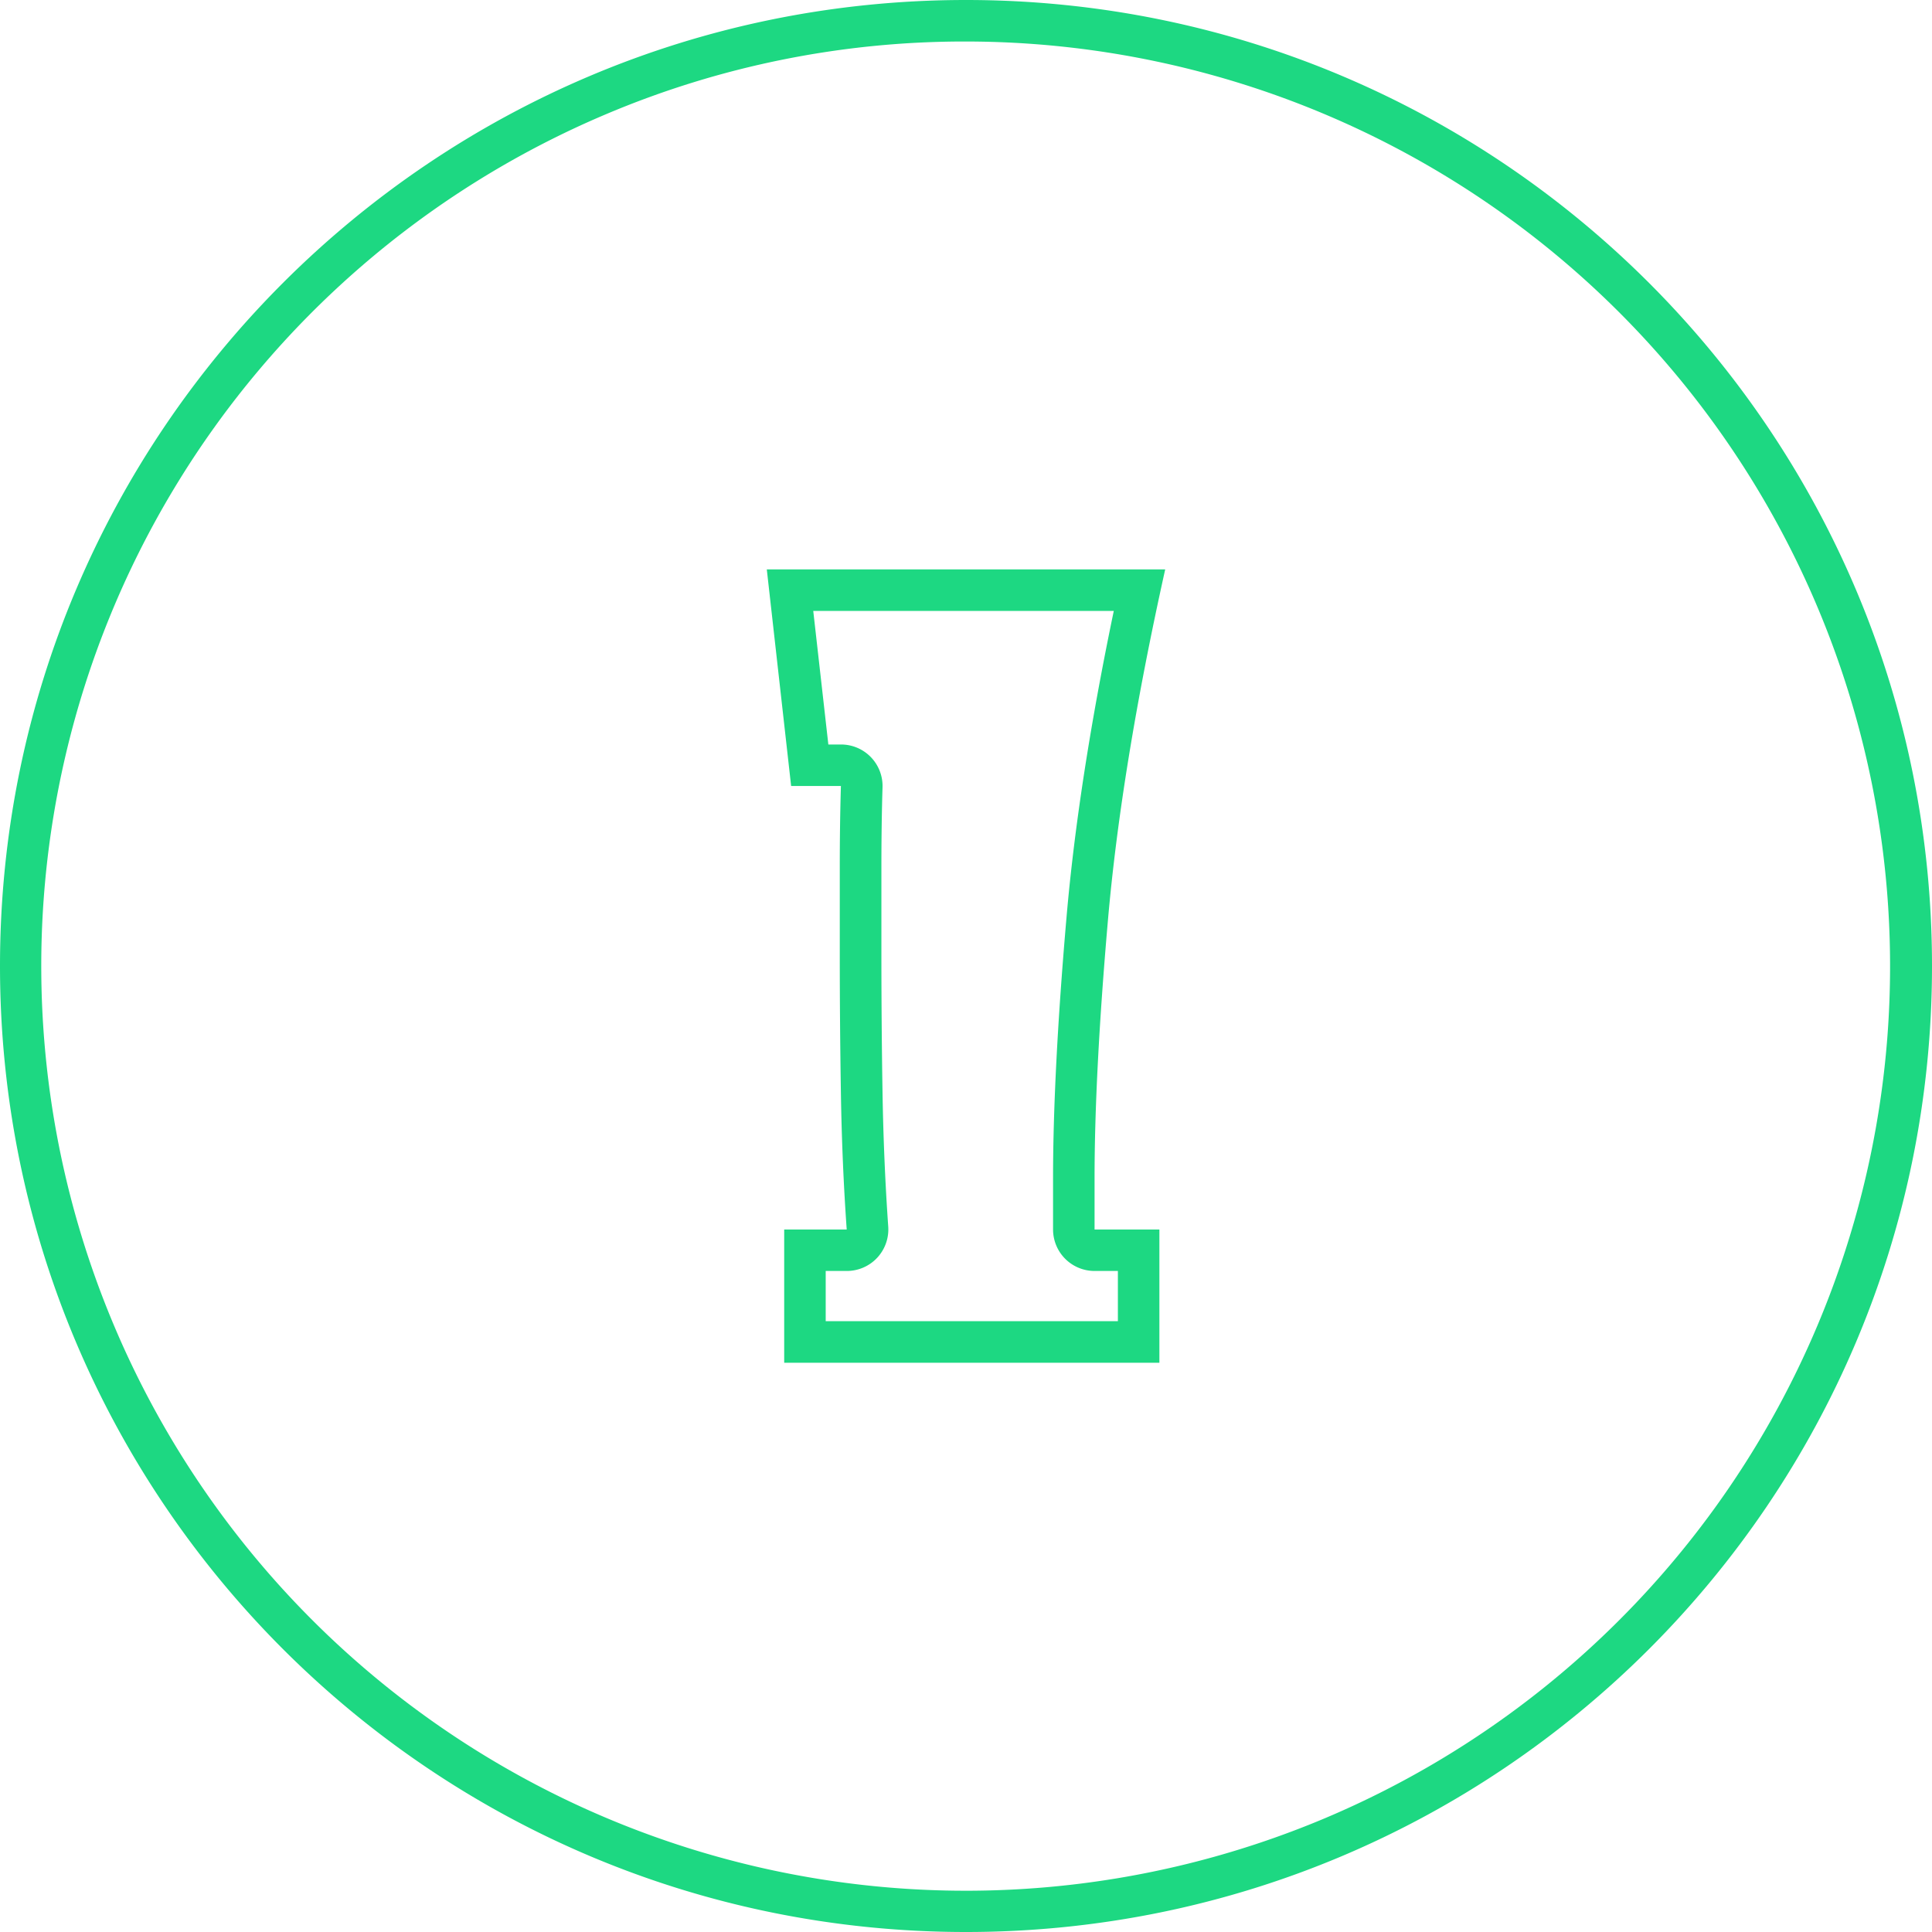 <svg viewBox="0 0 512 512" xmlns="http://www.w3.org/2000/svg"><g id="Layer_2" data-name="Layer 2"><g id="Layer_1_copy_10" data-name="Layer 1 copy 10"><g id="_2" fill="#1dd882" data-name="2"><path id="background" d="m256 11a245.07 245.07 0 0 1 95.36 470.75 245.06 245.06 0 0 1 -190.72-451.5 243.5 243.5 0 0 1 95.36-19.25m0-11c-141.38 0-256 114.62-256 256s114.62 256 256 256 256-114.62 256-256-114.62-256-256-256z"/><path d="m295.17 161.88c-6.25 30-10.46 57.25-12.53 81.2-2.37 27.29-3.57 50.59-3.57 69.24v13.5a11 11 0 0 0 11 11h6.18v13.3h-77.43v-13.3h5.57a11 11 0 0 0 11-11.77c-.8-11.43-1.31-23.36-1.51-35.47s-.3-24.48-.3-36.8v-23c0-7.51.1-14.63.3-21.15a11 11 0 0 0 -11-11.33h-3.36l-4-35.4h79.65m13.62-11h-105.58l6.45 57.4h13.19q-.3 10.13-.3 21.48v23q0 18.41.3 37t1.54 36.06h-16.57v35.3h99.43v-35.3h-17.18v-13.5q0-27.63 3.53-68.29t15.19-93.15z"/></g></g></g></svg>